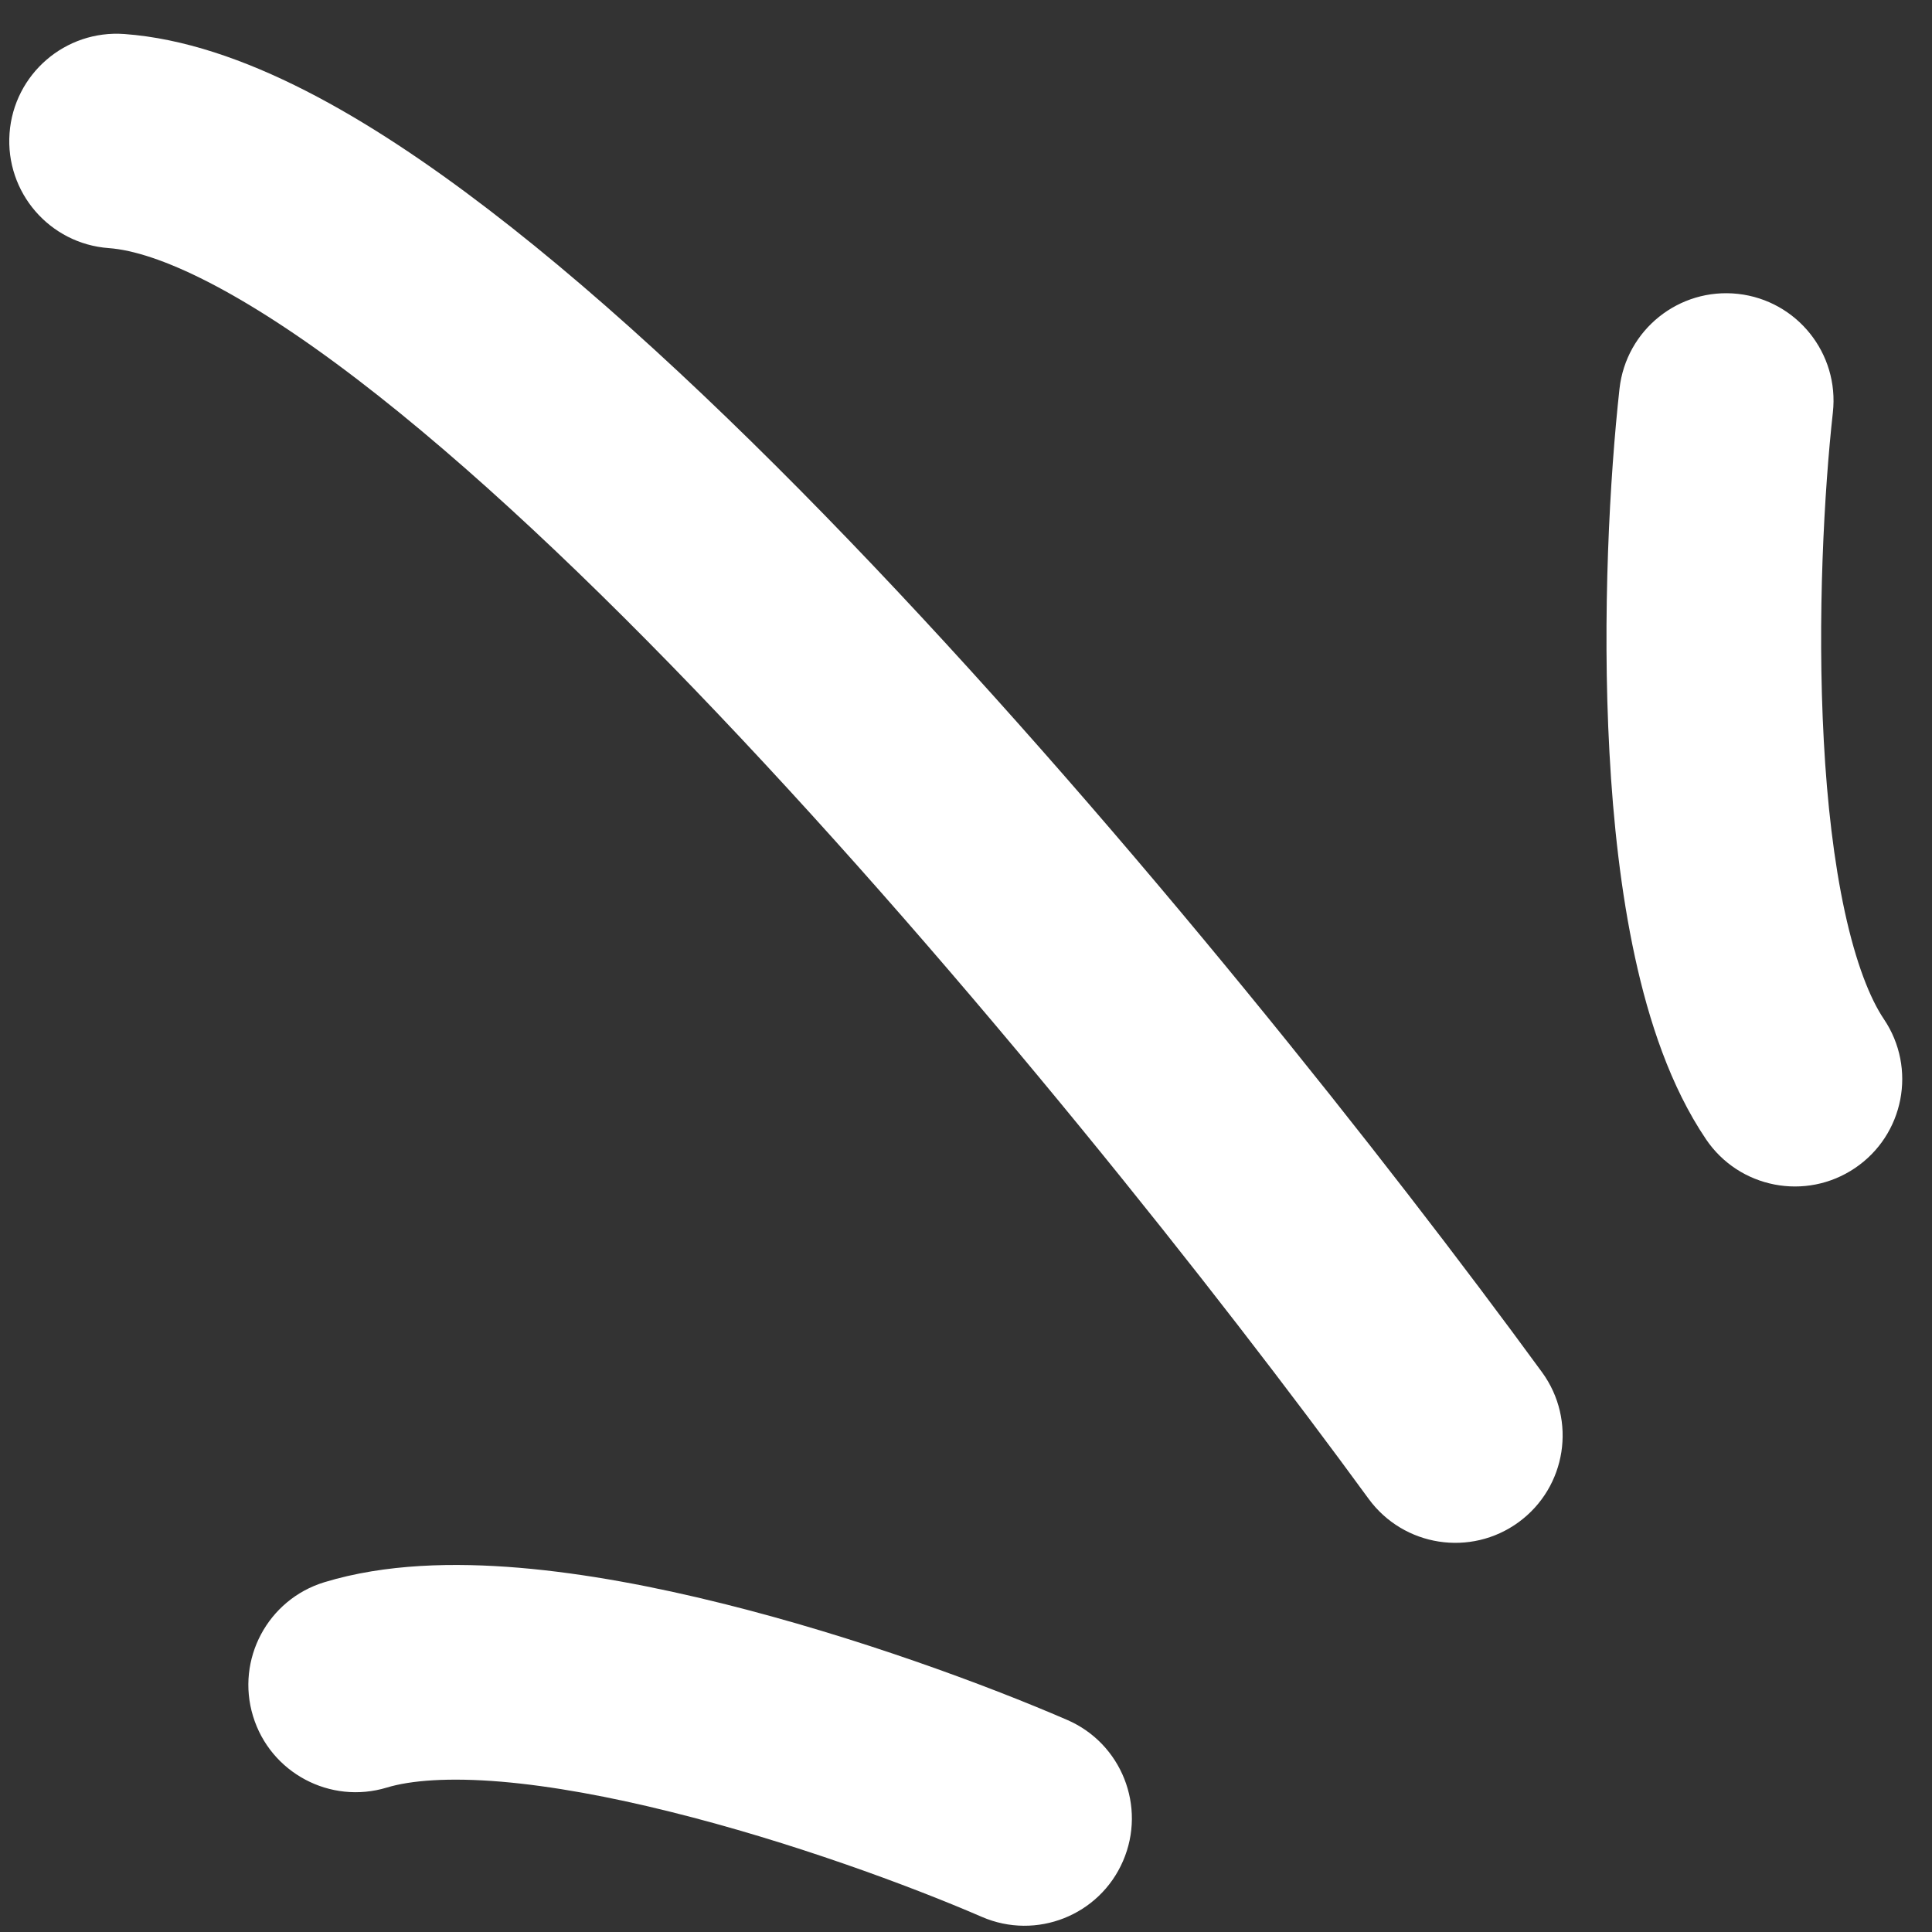<svg width="36" height="36" viewBox="0 0 36 36" fill="none" xmlns="http://www.w3.org/2000/svg">
<rect x="0" y="0" width="36" height="36" fill="#333333" stroke="none"/>
<path fill-rule="evenodd" clip-rule="evenodd" d="M28.297 28.364C29.189 27.712 29.384 26.461 28.733 25.569C25.831 21.596 21.089 15.608 16.269 10.537C13.862 8.004 11.393 5.656 9.094 3.897C6.89 2.21 4.504 0.794 2.319 0.634C1.217 0.553 0.259 1.381 0.178 2.482C0.097 3.584 0.925 4.543 2.026 4.623C2.939 4.69 4.505 5.421 6.663 7.073C8.726 8.652 11.032 10.833 13.37 13.293C18.039 18.205 22.671 24.05 25.502 27.928C26.154 28.82 27.405 29.015 28.297 28.364ZM20.926 34.677C21.365 33.663 20.898 32.486 19.885 32.048C18.383 31.398 15.95 30.497 13.458 29.878C12.21 29.567 10.907 29.317 9.673 29.213C8.466 29.112 7.182 29.136 6.045 29.482C4.989 29.804 4.393 30.921 4.715 31.978C5.036 33.034 6.154 33.63 7.21 33.308C7.649 33.175 8.355 33.117 9.337 33.199C10.291 33.28 11.373 33.481 12.493 33.76C14.734 34.316 16.957 35.139 18.297 35.719C19.31 36.157 20.488 35.691 20.926 34.677ZM30.177 7.244C30.299 6.146 31.287 5.355 32.385 5.476C33.483 5.598 34.274 6.586 34.153 7.684C33.992 9.135 33.858 11.502 33.984 13.808C34.046 14.959 34.172 16.053 34.375 16.989C34.584 17.952 34.847 18.609 35.103 18.989C35.721 19.905 35.48 21.148 34.564 21.766C33.648 22.384 32.405 22.142 31.788 21.227C31.123 20.242 30.723 19.021 30.466 17.838C30.203 16.628 30.059 15.308 29.99 14.025C29.85 11.461 29.997 8.87 30.177 7.244Z" fill="white"/>
</svg>
